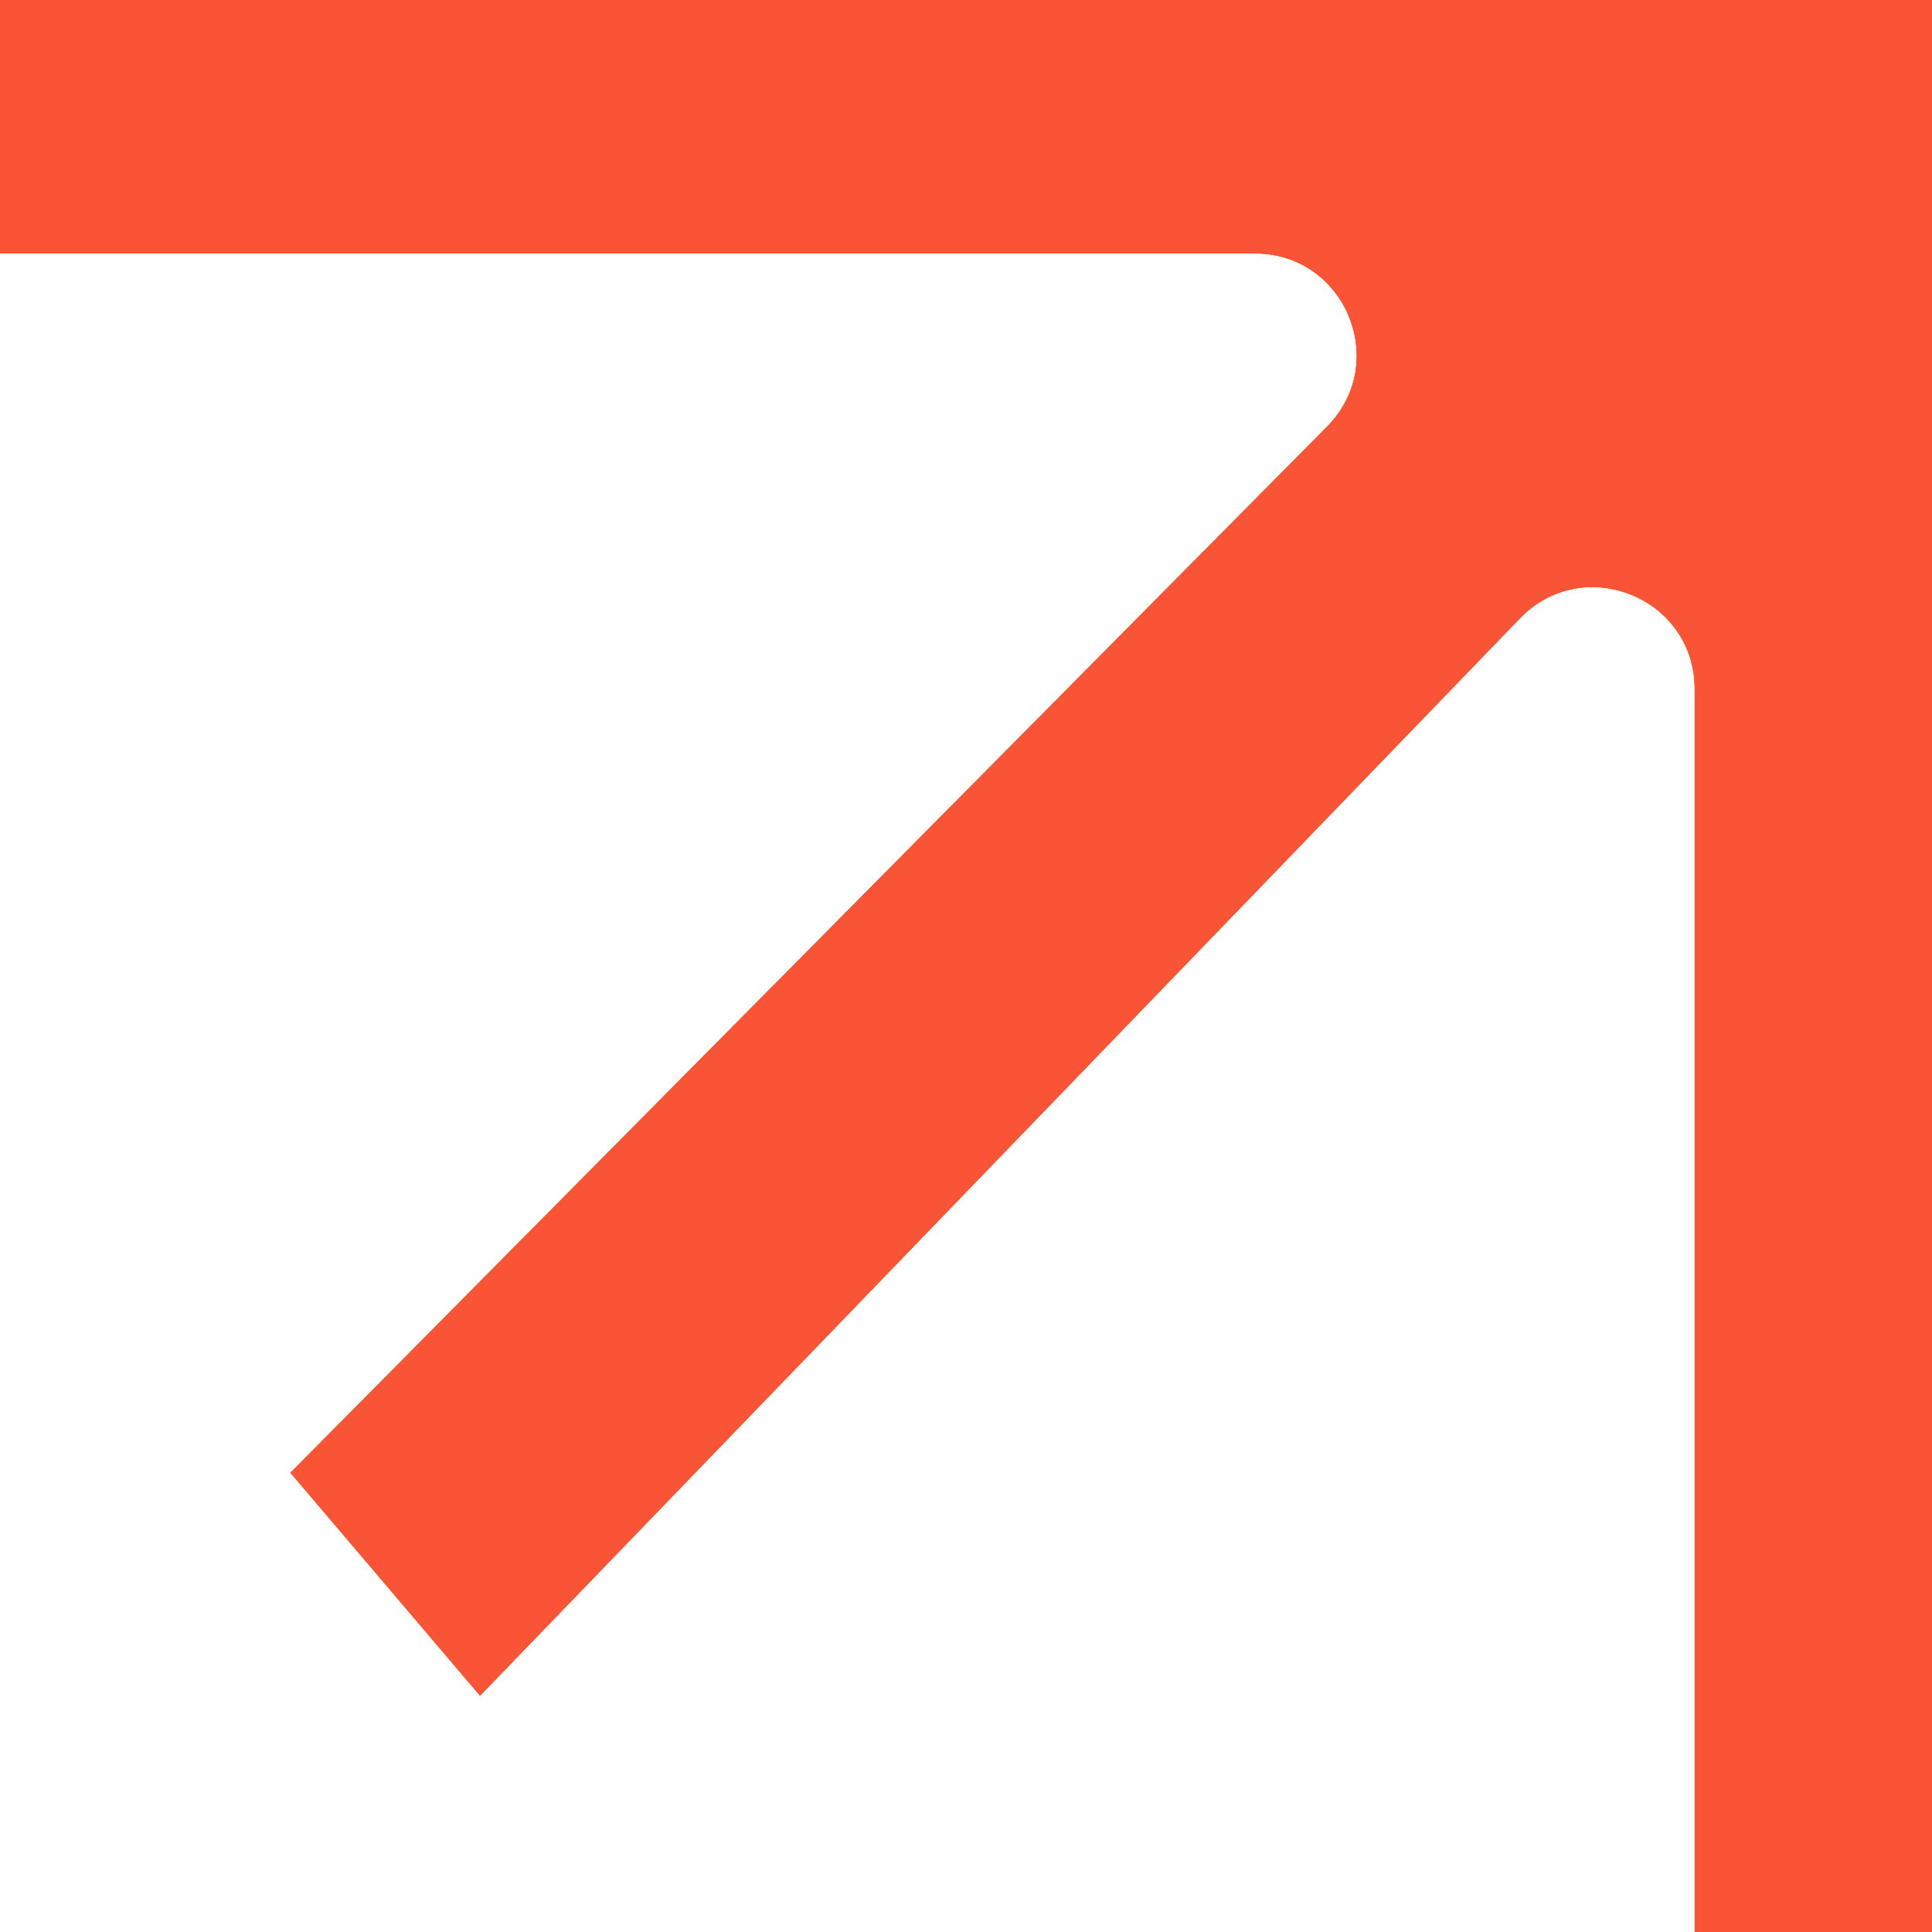 <?xml version="1.0" encoding="UTF-8"?> <svg xmlns="http://www.w3.org/2000/svg" width="50" height="50" viewBox="0 0 50 50" fill="none"> <path d="M50 50L43.859 50L43.859 17.831C43.859 15.464 40.978 14.3 39.334 16.003L12.424 43.884L7.518 38.115L34.345 11.042C35.991 9.381 34.814 6.558 32.475 6.558L-1.82069e-06 6.558L-2.18557e-06 0L50 -2.18557e-06L50 50Z" fill="#EE702A"></path> <path d="M50 50L43.859 50L43.859 17.831C43.859 15.464 40.978 14.3 39.334 16.003L12.424 43.884L7.518 38.115L34.345 11.042C35.991 9.381 34.814 6.558 32.475 6.558L-1.82069e-06 6.558L-2.18557e-06 0L50 -2.18557e-06L50 50Z" fill="#FF5300"></path> <path d="M50 50L43.859 50L43.859 17.831C43.859 15.464 40.978 14.3 39.334 16.003L12.424 43.884L7.518 38.115L34.345 11.042C35.991 9.381 34.814 6.558 32.475 6.558L-1.82069e-06 6.558L-2.18557e-06 0L50 -2.18557e-06L50 50Z" fill="#F95436"></path> </svg> 